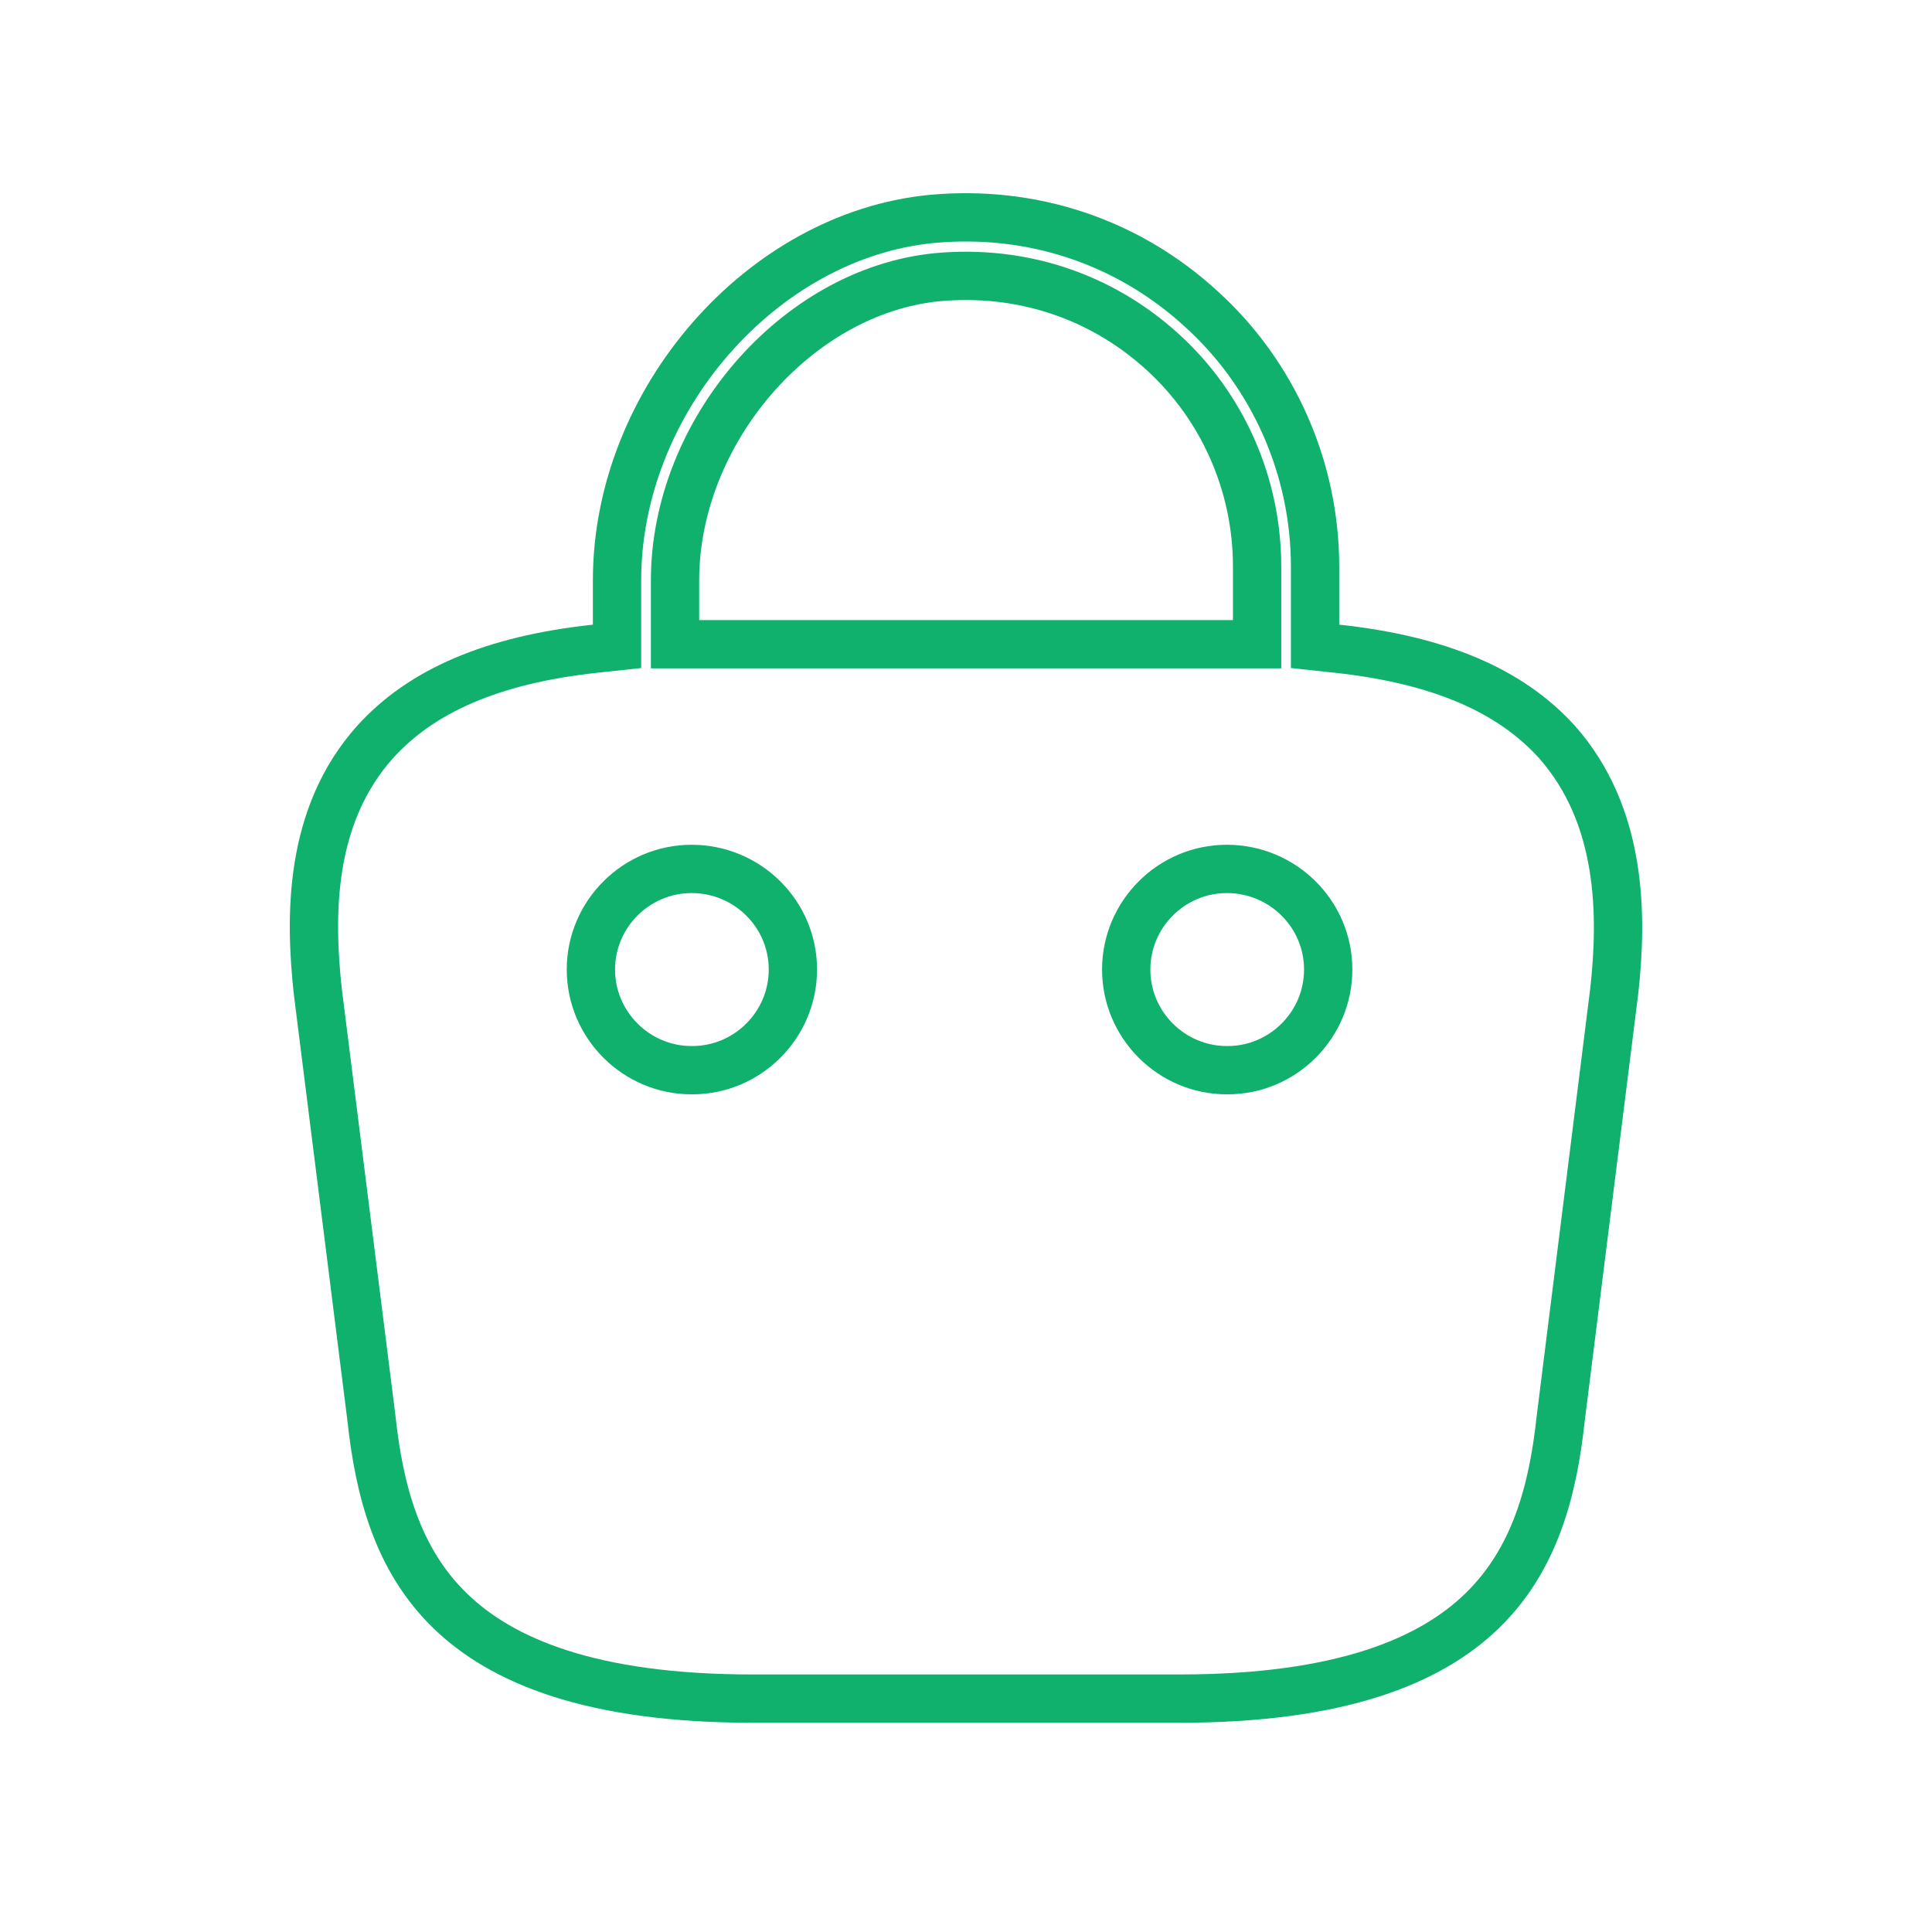<svg width="40" height="40" viewBox="0 0 40 40" fill="none" xmlns="http://www.w3.org/2000/svg">
<path d="M27.227 12.933V13.382L27.674 13.43C29.819 13.66 31.282 14.309 32.231 15.357C33.596 16.893 33.593 18.973 33.421 20.521L32.313 29.368L32.313 29.368L32.312 29.377C32.15 30.875 31.773 32.29 30.693 33.343C29.617 34.392 27.753 35.168 24.418 35.168H15.584C12.25 35.168 10.385 34.392 9.31 33.341C8.23 32.287 7.852 30.867 7.69 29.361L7.69 29.361L7.689 29.352L6.581 20.537C6.409 18.968 6.392 16.892 7.77 15.358C8.719 14.31 10.183 13.66 12.328 13.43L12.775 13.382V12.933V12.015C12.775 8.296 15.779 4.871 19.288 4.533C21.351 4.34 23.332 4.992 24.857 6.384L24.859 6.386C26.368 7.746 27.227 9.701 27.227 11.73V12.933ZM19.418 5.738L19.416 5.738C17.933 5.88 16.574 6.699 15.593 7.837C14.611 8.976 13.976 10.47 13.976 12.015V12.838V13.338H14.476H25.527H26.027V12.838V11.73C26.027 10.039 25.319 8.415 24.057 7.274C22.78 6.118 21.137 5.583 19.418 5.738ZM14.318 22.157H14.333C15.48 22.157 16.416 21.22 16.416 20.073C16.416 18.923 15.477 17.99 14.318 17.99C13.171 17.99 12.234 18.927 12.234 20.073C12.234 21.22 13.171 22.157 14.318 22.157ZM25.4 22.157H25.416C26.563 22.157 27.499 21.22 27.499 20.073C27.499 18.923 26.559 17.99 25.4 17.99C24.253 17.99 23.317 18.927 23.317 20.073C23.317 21.22 24.253 22.157 25.4 22.157Z" stroke="#0FB16C"/>
</svg>
